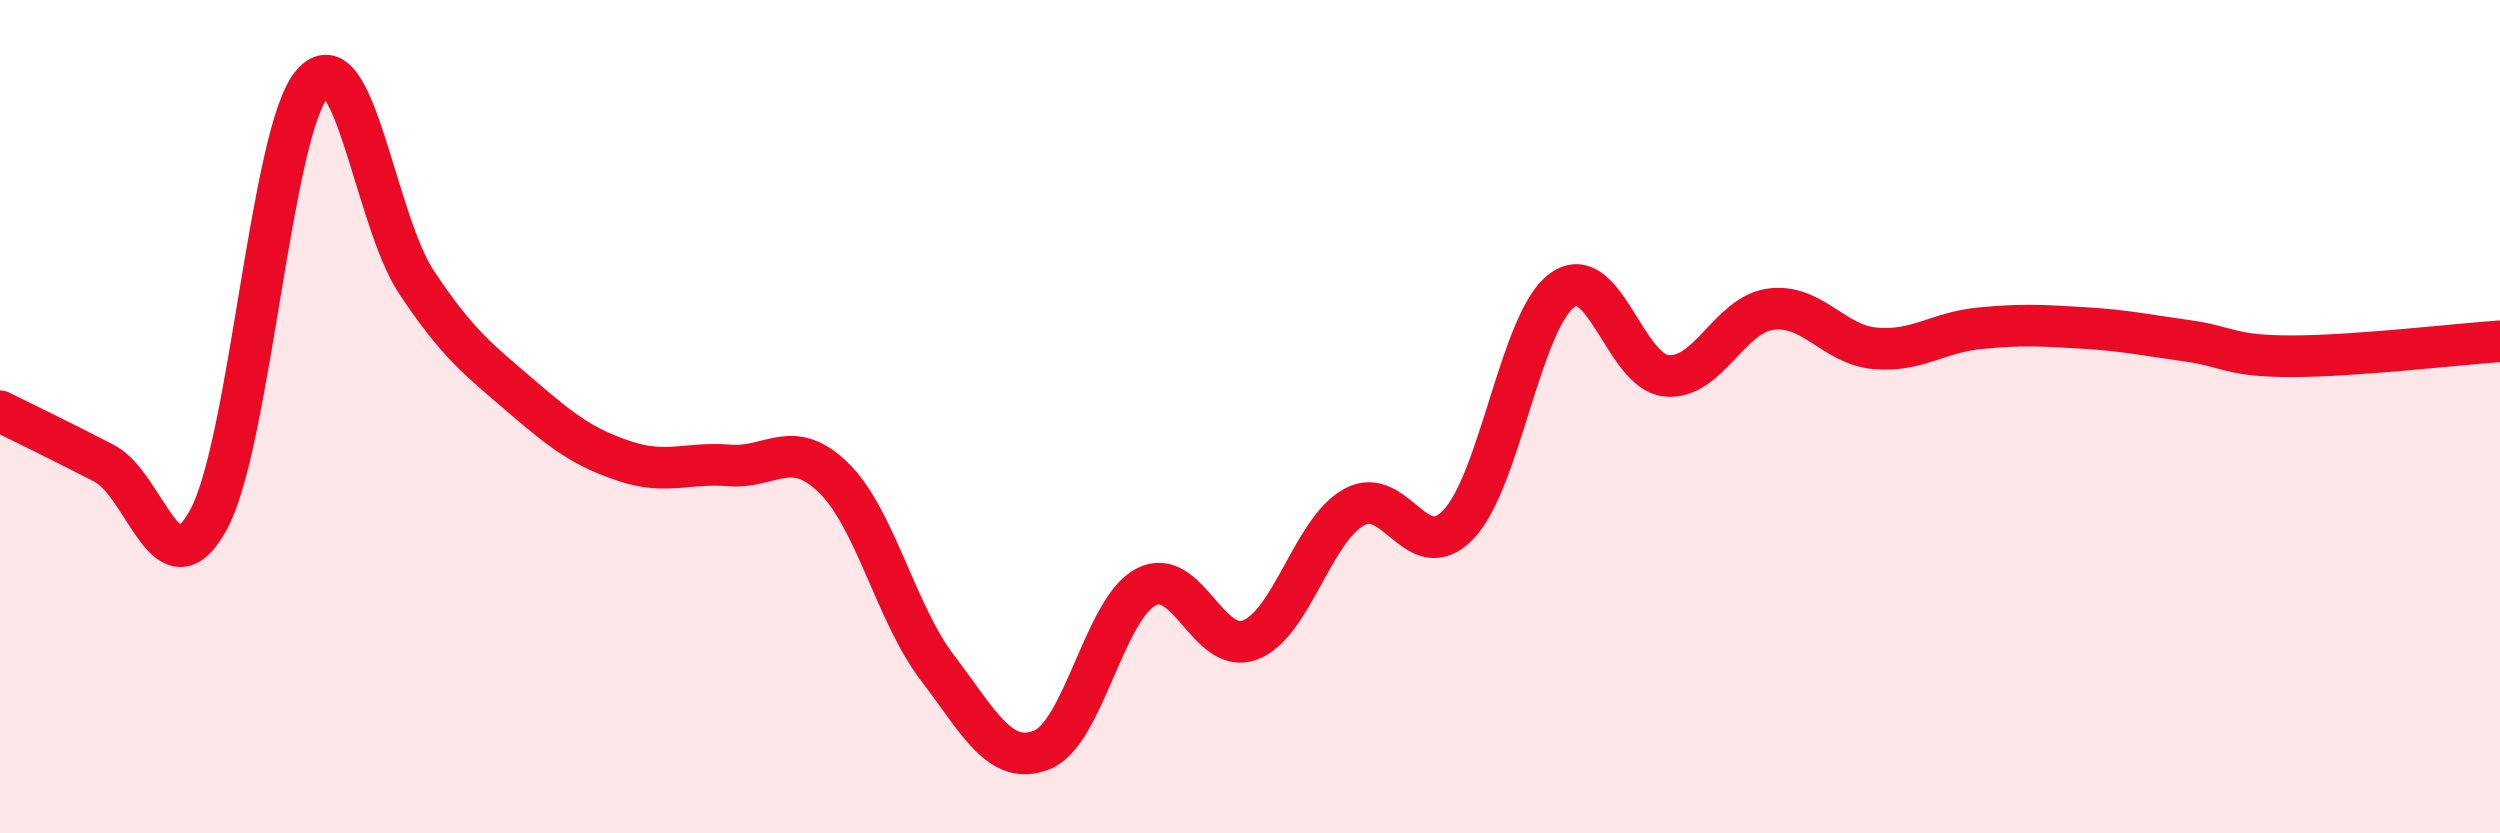 
    <svg width="60" height="20" viewBox="0 0 60 20" xmlns="http://www.w3.org/2000/svg">
      <path
        d="M 0,9.87 C 0.5,10.12 1.5,10.6 2.5,11.12 C 3.5,11.64 4,14.3 5,12.48 C 6,10.66 6.5,3.14 7.5,2 C 8.5,0.86 9,5.28 10,6.78 C 11,8.28 11.5,8.64 12.5,9.5 C 13.5,10.36 14,10.74 15,11.07 C 16,11.4 16.5,11.09 17.5,11.17 C 18.5,11.25 19,10.49 20,11.46 C 21,12.43 21.5,14.72 22.5,16.03 C 23.5,17.34 24,18.39 25,18 C 26,17.61 26.5,14.62 27.5,14.09 C 28.5,13.56 29,15.74 30,15.36 C 31,14.98 31.5,12.72 32.5,12.17 C 33.5,11.62 34,13.63 35,12.59 C 36,11.55 36.5,7.67 37.5,6.96 C 38.5,6.25 39,8.93 40,9.02 C 41,9.11 41.5,7.55 42.5,7.42 C 43.5,7.29 44,8.27 45,8.36 C 46,8.45 46.5,7.98 47.5,7.88 C 48.5,7.78 49,7.81 50,7.87 C 51,7.93 51.5,8.04 52.5,8.18 C 53.5,8.32 53.5,8.55 55,8.55 C 56.5,8.55 59,8.26 60,8.19L60 20L0 20Z"
        fill="#EB0A25"
        opacity="0.1"
        stroke-linecap="round"
        stroke-linejoin="round"
      />
      <path
        d="M 0,9.87 C 0.5,10.12 1.5,10.6 2.5,11.12 C 3.5,11.64 4,14.3 5,12.48 C 6,10.66 6.5,3.14 7.5,2 C 8.5,0.86 9,5.28 10,6.78 C 11,8.28 11.5,8.64 12.5,9.5 C 13.5,10.36 14,10.74 15,11.07 C 16,11.4 16.5,11.09 17.5,11.17 C 18.5,11.25 19,10.49 20,11.46 C 21,12.43 21.5,14.72 22.5,16.03 C 23.5,17.34 24,18.39 25,18 C 26,17.61 26.5,14.62 27.5,14.09 C 28.5,13.56 29,15.74 30,15.36 C 31,14.98 31.5,12.72 32.5,12.17 C 33.5,11.62 34,13.63 35,12.59 C 36,11.55 36.5,7.67 37.5,6.96 C 38.5,6.25 39,8.93 40,9.02 C 41,9.11 41.5,7.55 42.5,7.42 C 43.5,7.29 44,8.27 45,8.36 C 46,8.45 46.5,7.98 47.5,7.88 C 48.5,7.78 49,7.81 50,7.87 C 51,7.93 51.5,8.04 52.5,8.18 C 53.5,8.32 53.5,8.55 55,8.55 C 56.5,8.55 59,8.26 60,8.19"
        stroke="#EB0A25"
        stroke-width="1"
        fill="none"
        stroke-linecap="round"
        stroke-linejoin="round"
      />
    </svg>
  